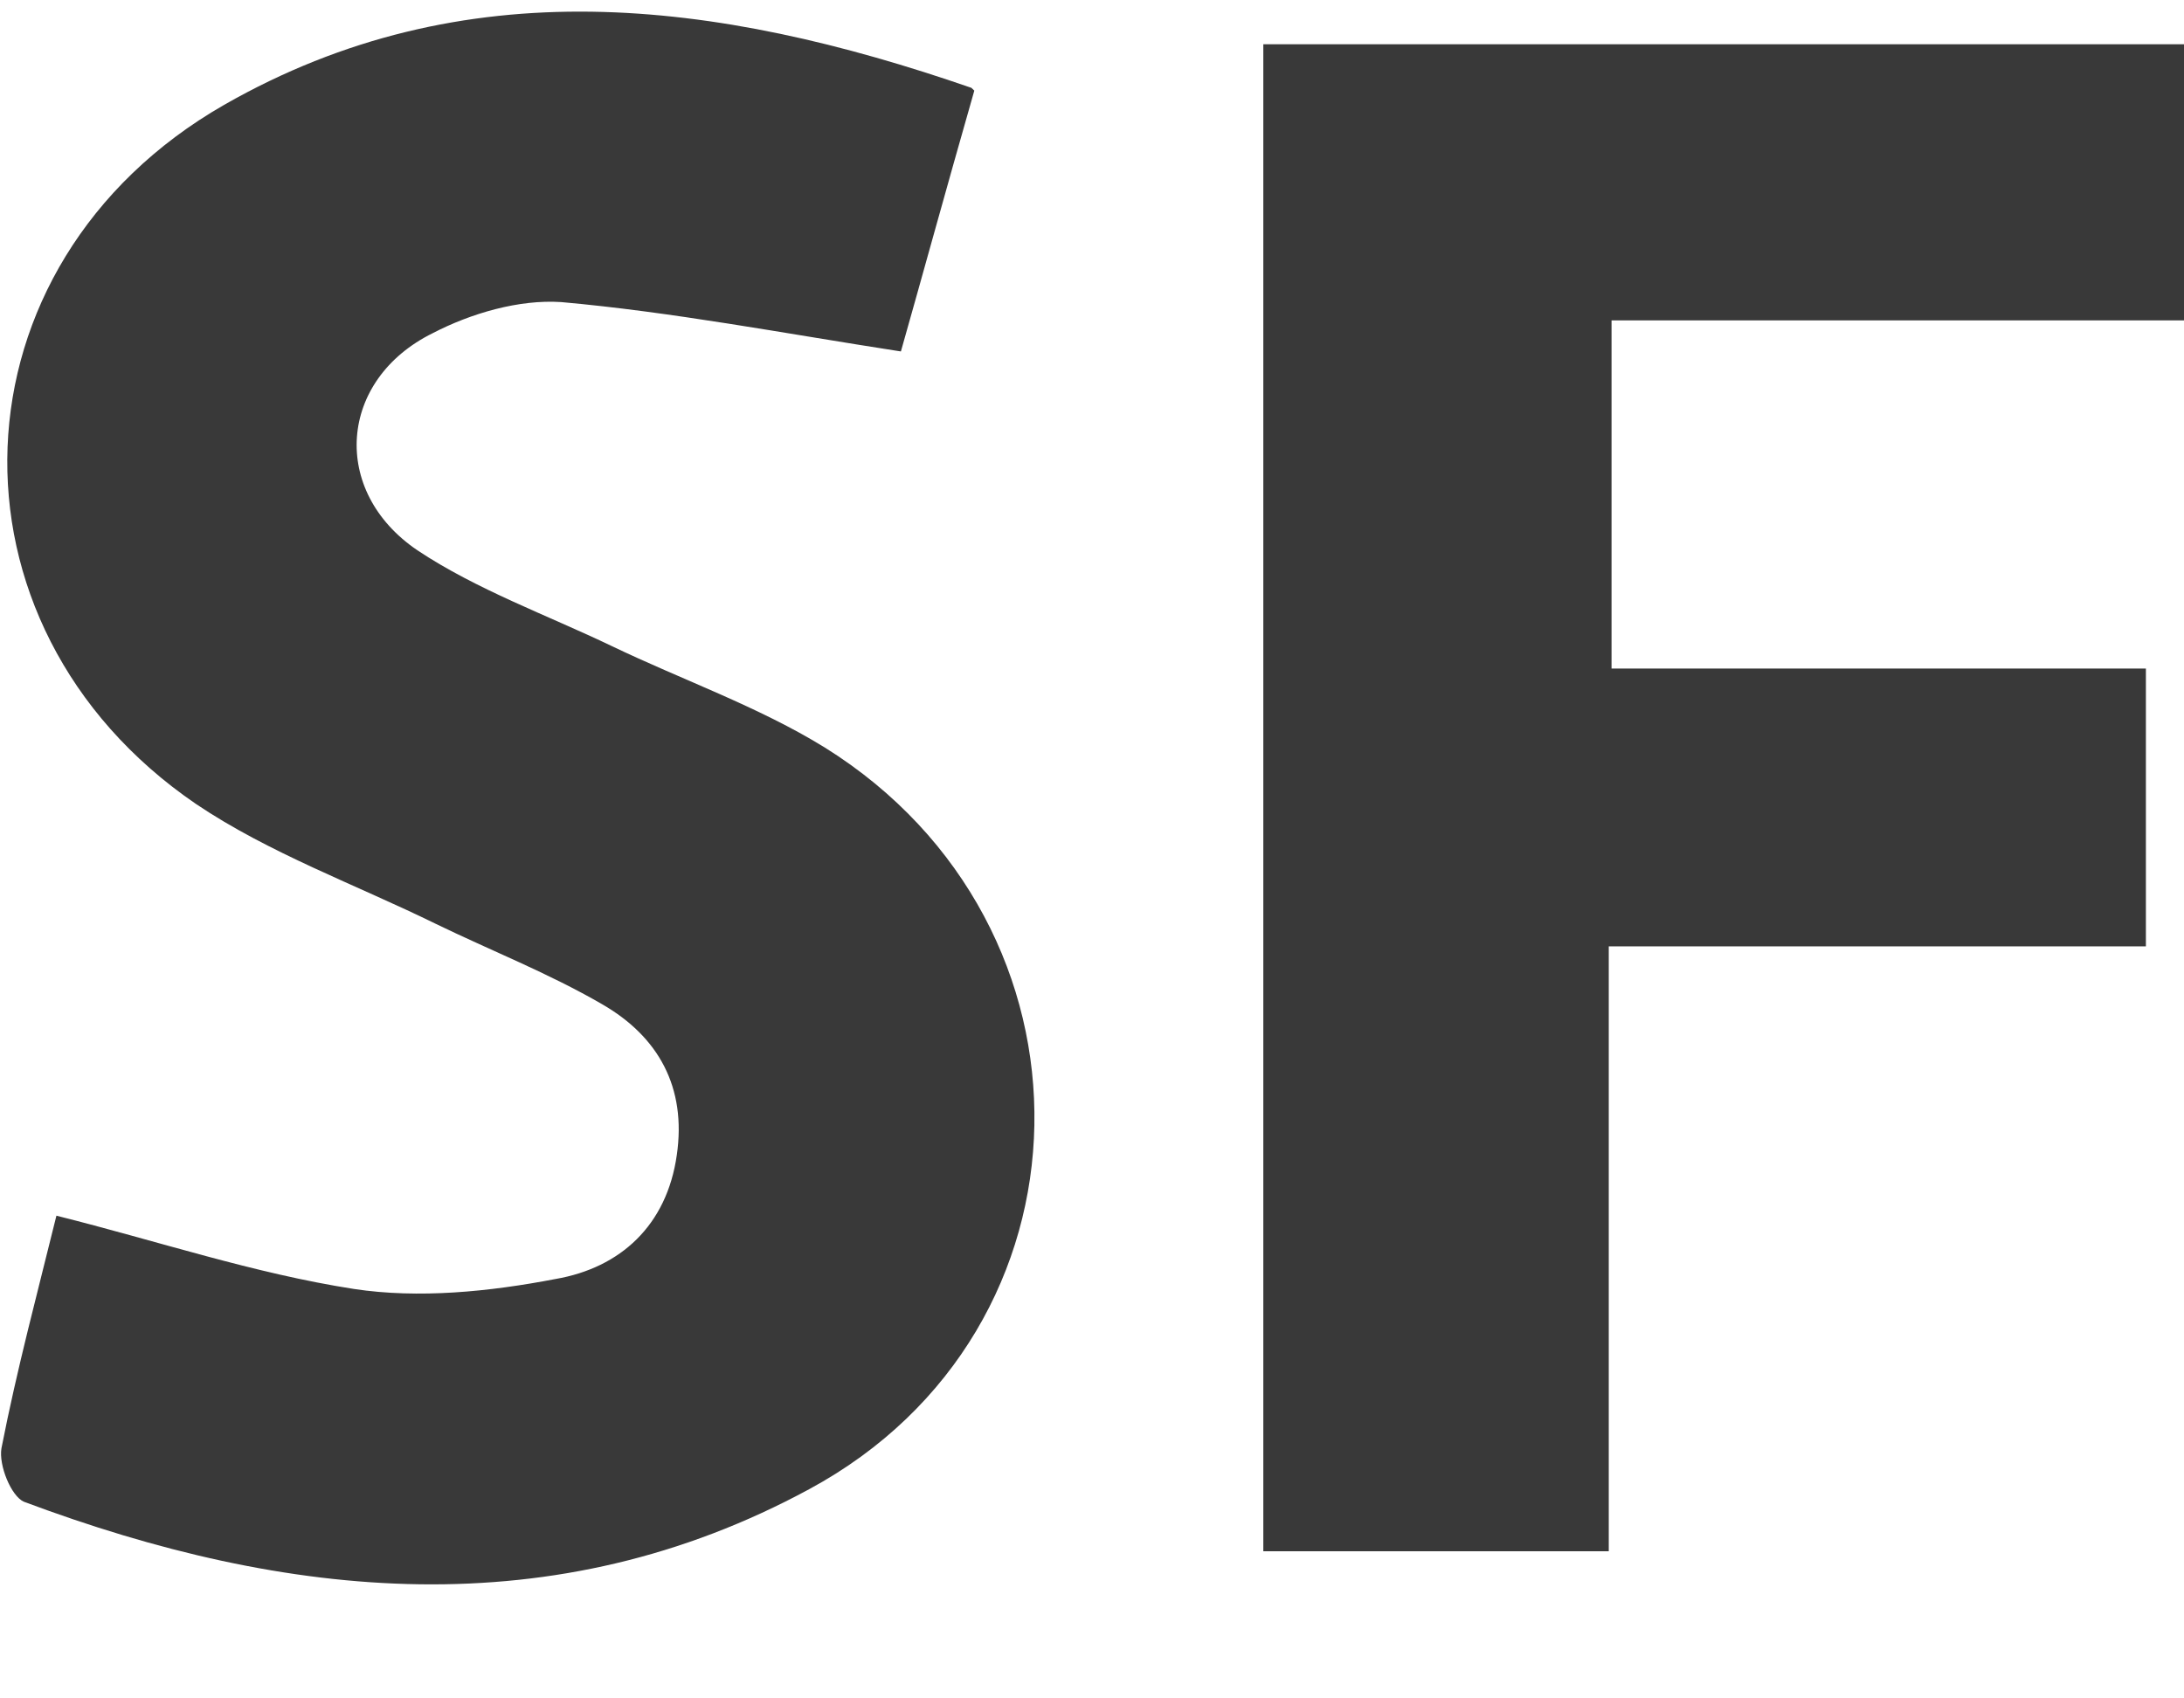 <svg width="18" height="14" fill="none" xmlns="http://www.w3.org/2000/svg"><g opacity=".9" clip-path="url(#clip0_2912_119)"><path d="M8.006.724c-2.115-.732-4.183-.988-6.158.14-2.29 1.313-2.394 4.288-.233 5.763.604.407 1.313.663 1.976.988.453.22.93.407 1.37.662.466.268.698.686.617 1.244-.082.58-.465.93-1 1.022-.546.105-1.127.163-1.661.082-.825-.128-1.616-.395-2.452-.604-.151.615-.326 1.266-.453 1.917-.024.14.08.395.185.441 2.174.814 4.37 1.035 6.473-.104 2.429-1.313 2.475-4.648.128-6.113-.546-.337-1.174-.557-1.755-.836-.534-.256-1.115-.465-1.603-.79-.72-.488-.651-1.406.127-1.79.314-.163.71-.279 1.058-.256.918.082 1.824.256 2.8.407.175-.616.372-1.336.605-2.15L8.006.724zm5.253 12.062V7.801h4.427v-2.29h-4.404v-2.87H18V.365h-7.588v12.422h2.847z" fill="#232323"/></g><defs><clipPath id="clip0_2912_119"><path fill="#fff" transform="translate(0 .097)" d="M0 0h18v12.957H0z"/></clipPath></defs></svg>